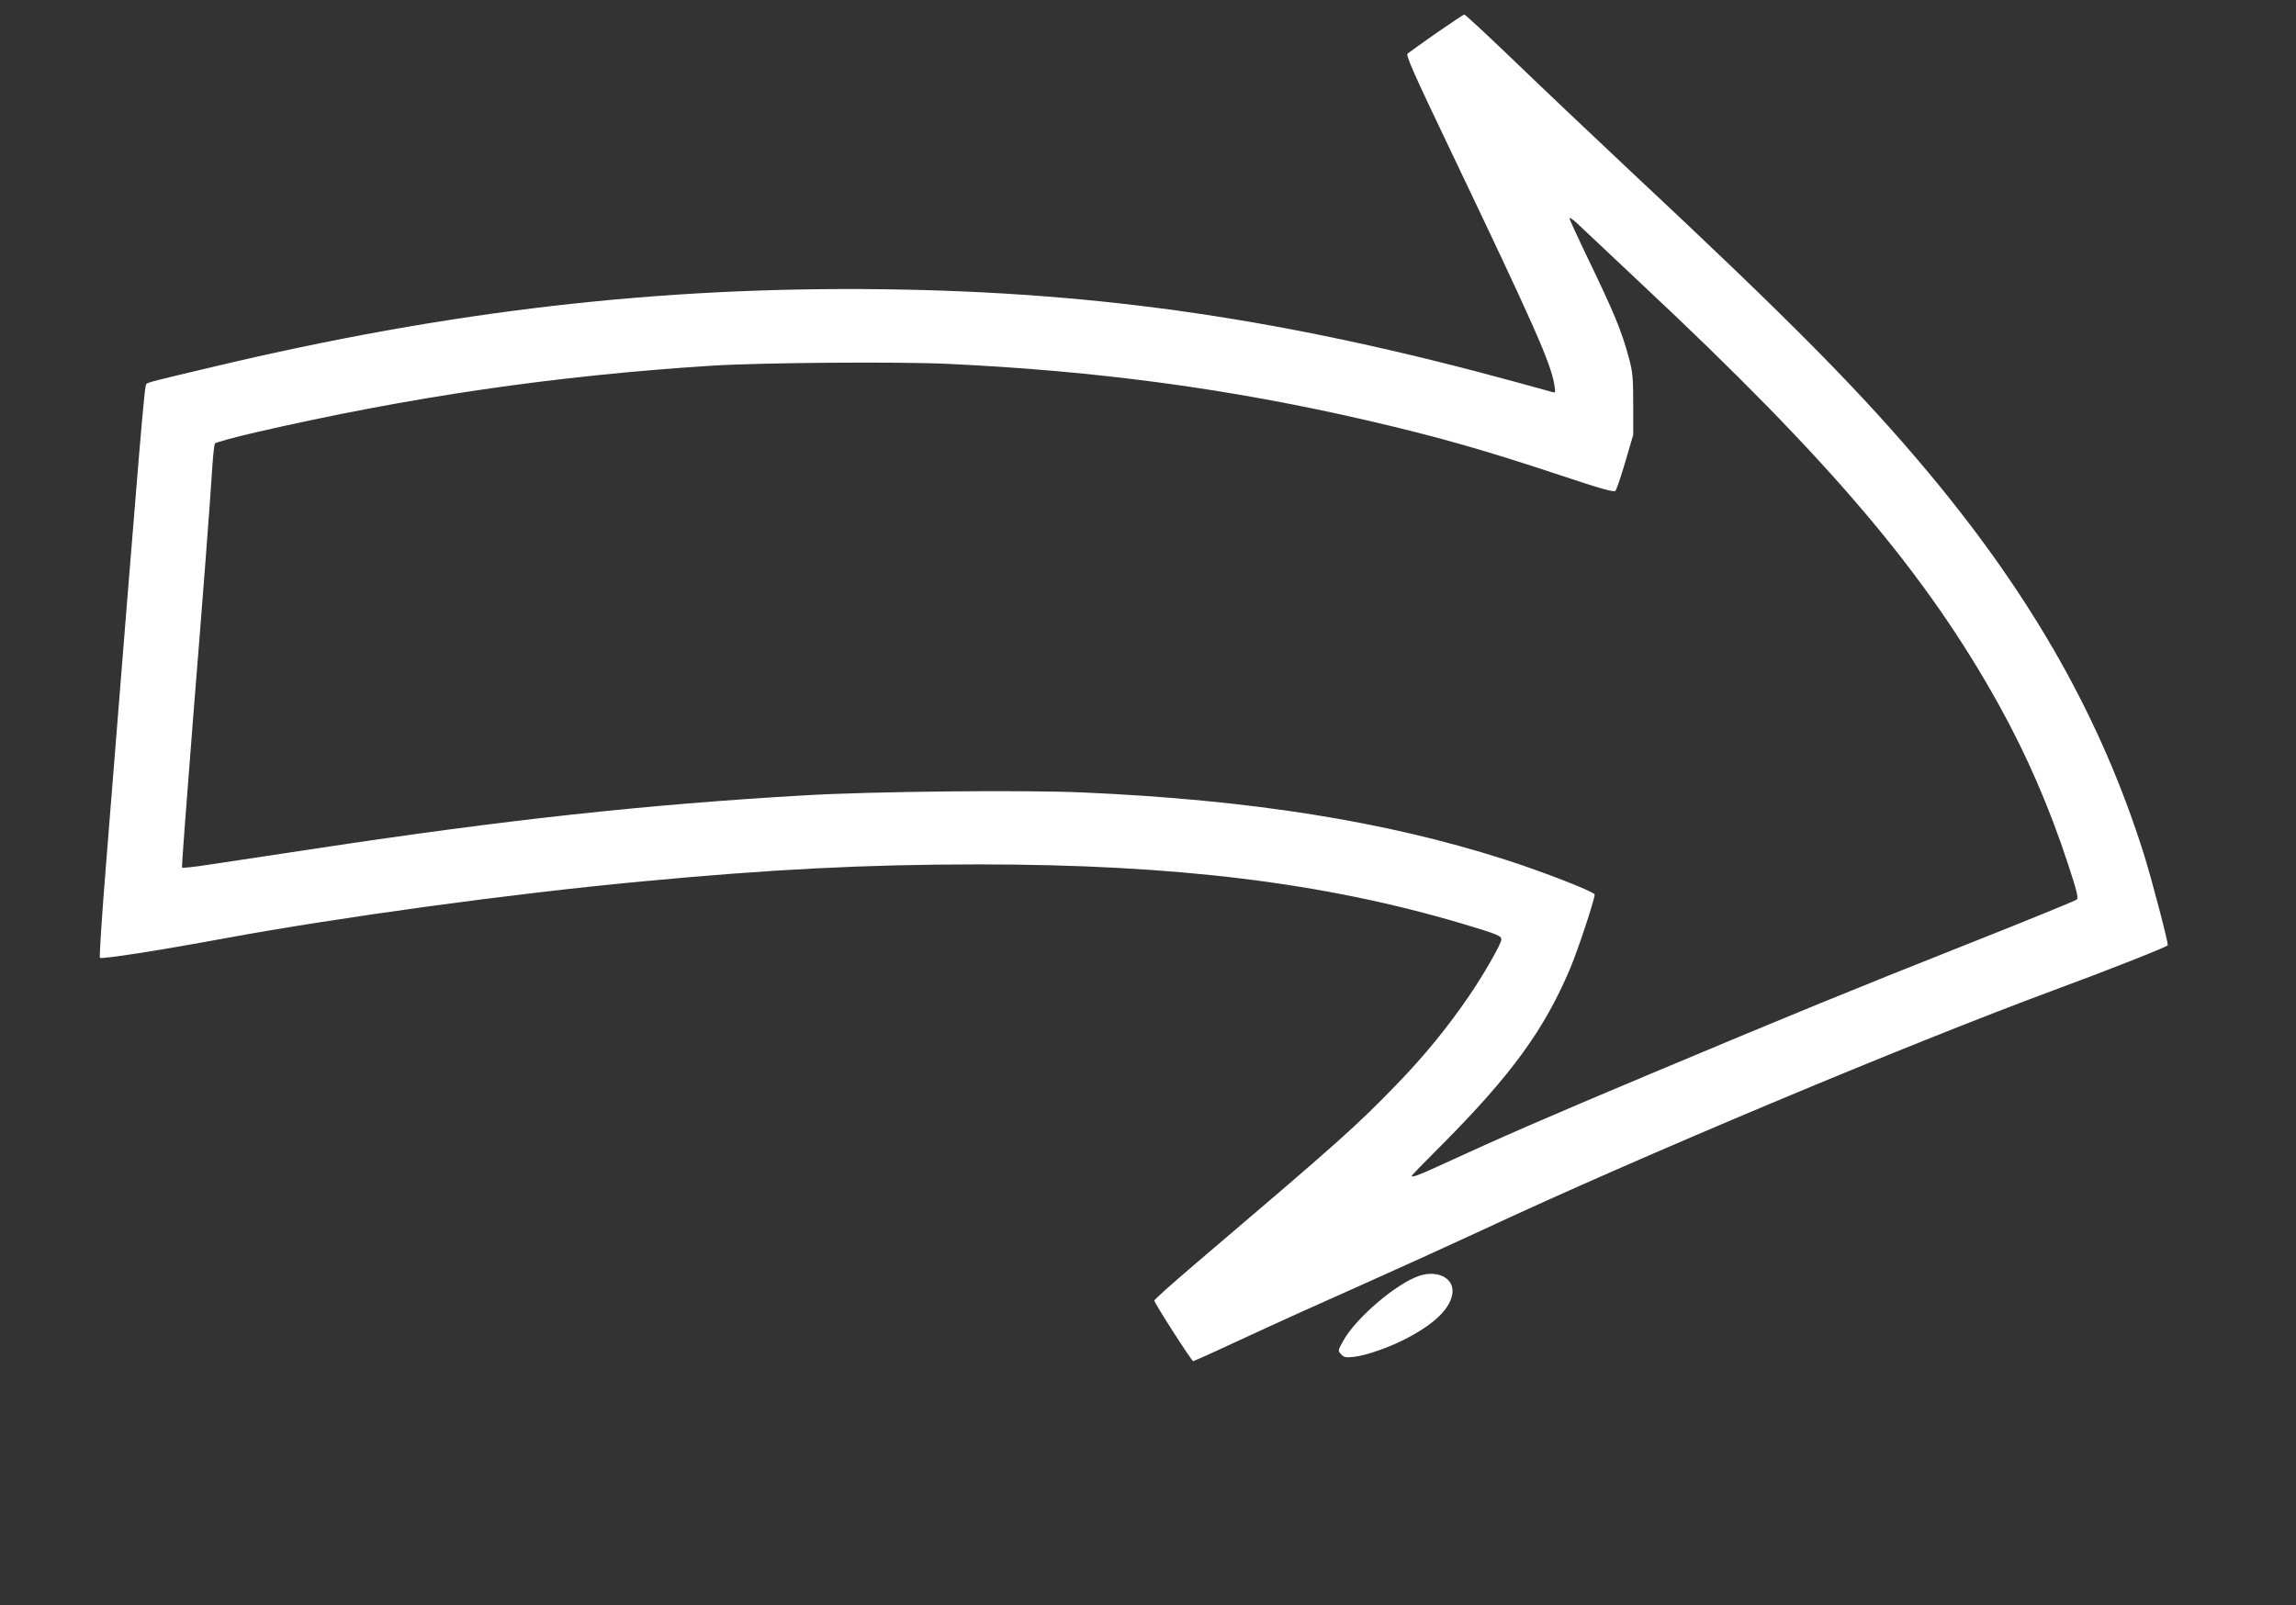<?xml version="1.0" standalone="no"?>
<!DOCTYPE svg PUBLIC "-//W3C//DTD SVG 20010904//EN"
 "http://www.w3.org/TR/2001/REC-SVG-20010904/DTD/svg10.dtd">
<svg version="1.0" xmlns="http://www.w3.org/2000/svg"
 width="1280pt" height="895pt" viewBox="0 0 1280 895"
 preserveAspectRatio="xMidYMid meet">
<rect x="0" y="0" width="1280" height="895" fill="#333333" stroke="none"/>
<g transform="translate(0,895) scale(0.1,-0.1)"
fill="#ffffff" stroke="none">
<path d="M8005 8764 c-82 -58 -154 -109 -158 -113 -10 -10 34 -110 231 -522
481 -1007 568 -1204 588 -1328 6 -39 5 -43 -12 -37 -10 3 -102 28 -204 56
-1276 349 -2307 501 -3520 517 -1251 16 -2424 -119 -3735 -431 -340 -80 -369
-88 -379 -97 -11 -10 -28 -215 -226 -2693 -22 -275 -37 -503 -33 -507 10 -9
341 43 703 110 630 116 1593 248 2310 315 724 69 1263 96 1885 96 1097 0 1929
-102 2698 -331 197 -59 217 -67 217 -88 0 -23 -100 -198 -181 -316 -119 -174
-248 -332 -398 -487 -232 -240 -315 -314 -1136 -1013 -121 -103 -220 -192
-220 -197 0 -13 208 -338 217 -338 4 0 139 61 300 136 161 75 451 206 643 291
193 86 490 221 660 300 868 406 2381 1041 3215 1349 300 111 608 233 615 243
5 9 -91 375 -134 511 -238 753 -617 1425 -1196 2120 -373 447 -764 843 -1675
1695 -211 198 -502 474 -646 613 -144 138 -266 252 -271 251 -4 0 -75 -48
-158 -105z m1149 -1400 c1050 -983 1582 -1610 1990 -2345 156 -282 282 -572
387 -893 47 -144 57 -182 47 -192 -7 -6 -265 -112 -573 -234 -688 -273 -987
-395 -1825 -747 -585 -246 -794 -337 -1175 -512 -100 -46 -135 -58 -135 -47 0
2 78 82 173 177 384 387 568 640 711 980 44 105 136 383 136 411 0 15 -293
129 -500 195 -664 213 -1419 333 -2350 374 -332 15 -1182 6 -1555 -16 -883
-51 -1664 -136 -2720 -296 -253 -38 -524 -79 -603 -91 -78 -12 -144 -19 -147
-16 -3 2 25 369 60 814 59 735 92 1163 110 1440 4 56 10 106 13 111 4 6 106
34 227 62 860 198 1668 316 2545 372 271 17 1037 23 1315 10 833 -39 1575
-139 2340 -316 392 -91 652 -165 1070 -304 231 -77 303 -97 311 -88 6 7 31 80
55 162 l44 150 0 170 c0 146 -3 182 -23 255 -43 160 -81 251 -246 593 -47 98
-86 183 -86 190 0 6 19 -7 43 -29 23 -22 186 -175 361 -340z"/>
<path d="M7913 1836 c-128 -42 -358 -238 -427 -367 -27 -49 -28 -51 -9 -71 15
-17 26 -19 71 -14 72 8 207 56 303 108 151 80 235 164 246 246 11 83 -80 132
-184 98z"/>
</g>
</svg>
